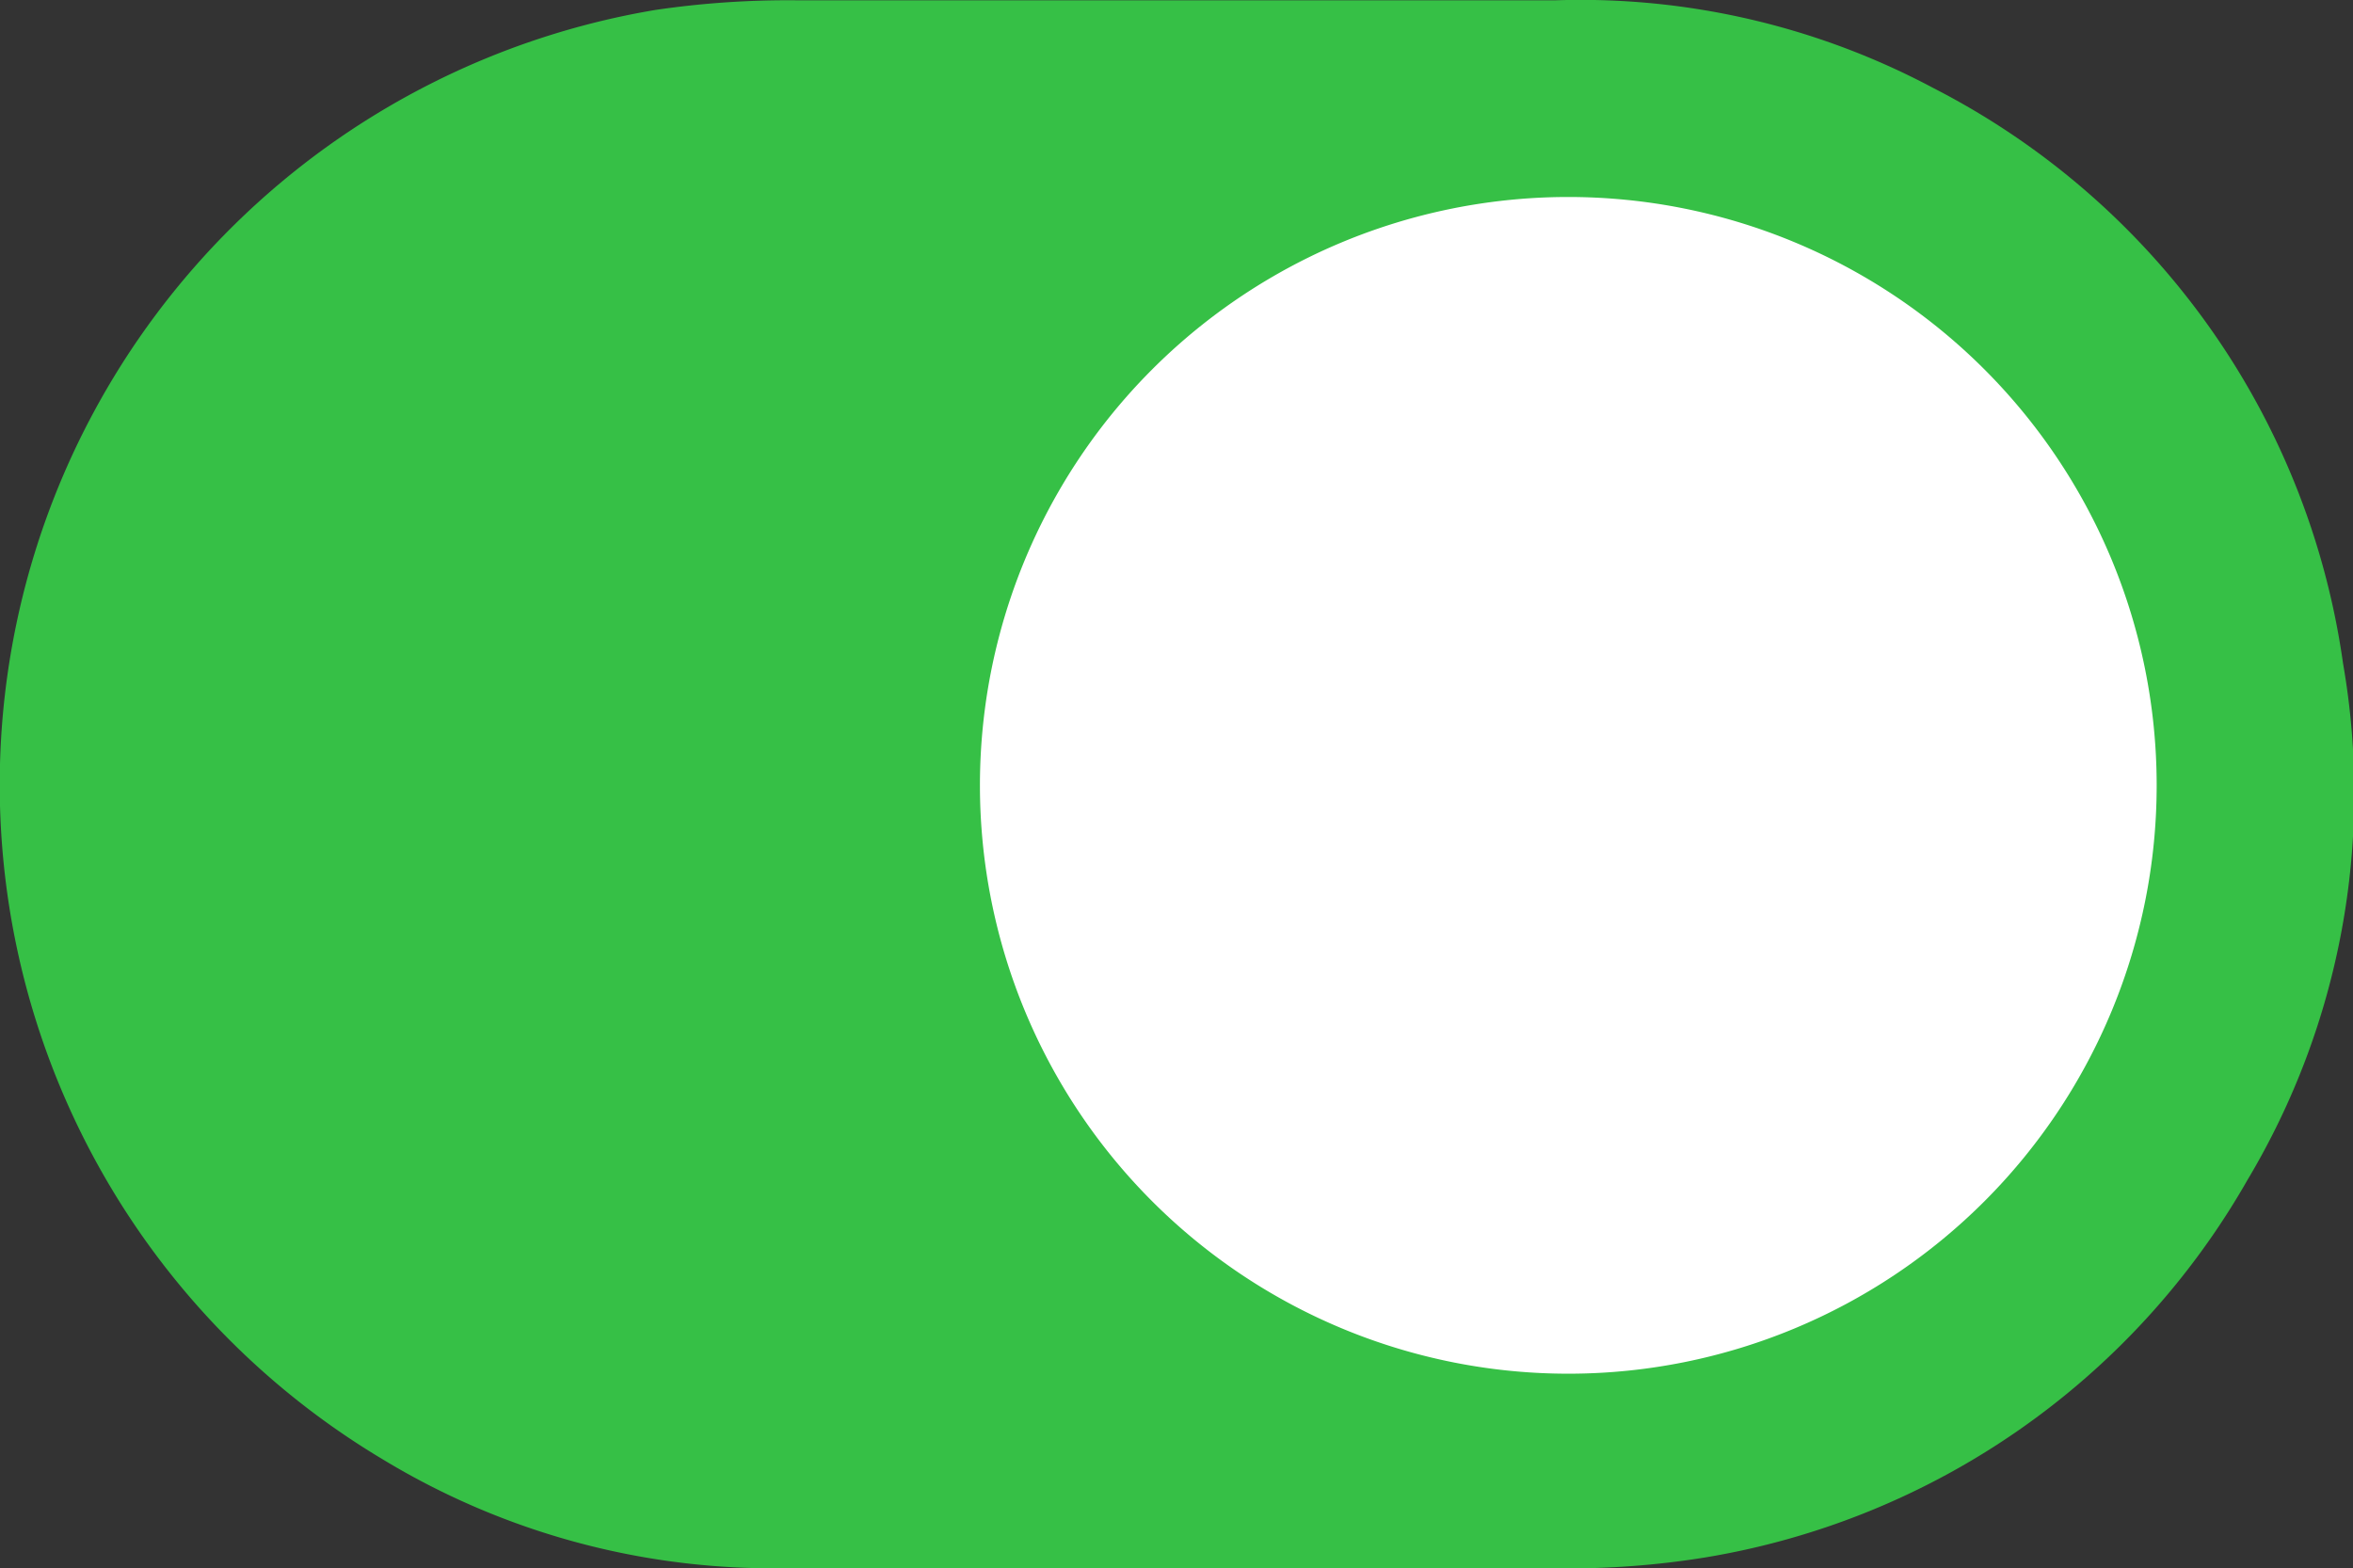 <svg xmlns="http://www.w3.org/2000/svg" width="30.01" height="20" viewBox="0 0 30.01 20">
    <rect x="0" y="0" width="30.01" height="20" fill="#333333" stroke="none"/>
    <defs>
        <style>
            .cls-1{fill:#36c046}.cls-2{fill:#fff}
        </style>
    </defs>
    <g id="Group_498" data-name="Group 498" transform="translate(-795.724 -67.325)">
        <path id="Path_223" d="M810.724 87.324h-4.883a9.592 9.592 0 0 1-5.242-1.39 10.02 10.02 0 0 1 3.483-18.482 11.606 11.606 0 0 1 1.822-.123h9.655a9.566 9.566 0 0 1 4.825 1.12 9.778 9.778 0 0 1 5.223 7.337 9.622 9.622 0 0 1-1.218 6.587 9.8 9.8 0 0 1-6.917 4.816 10.847 10.847 0 0 1-1.865.139z" class="cls-1" data-name="Path 223"/>
        <path id="Path_224" d="M860.631 84.772a7.5 7.5 0 0 1-15.008.021 7.5 7.5 0 1 1 15.008-.021z" class="cls-2" data-name="Path 224" transform="translate(-37.401 -7.441)"/>
    </g>
</svg>
